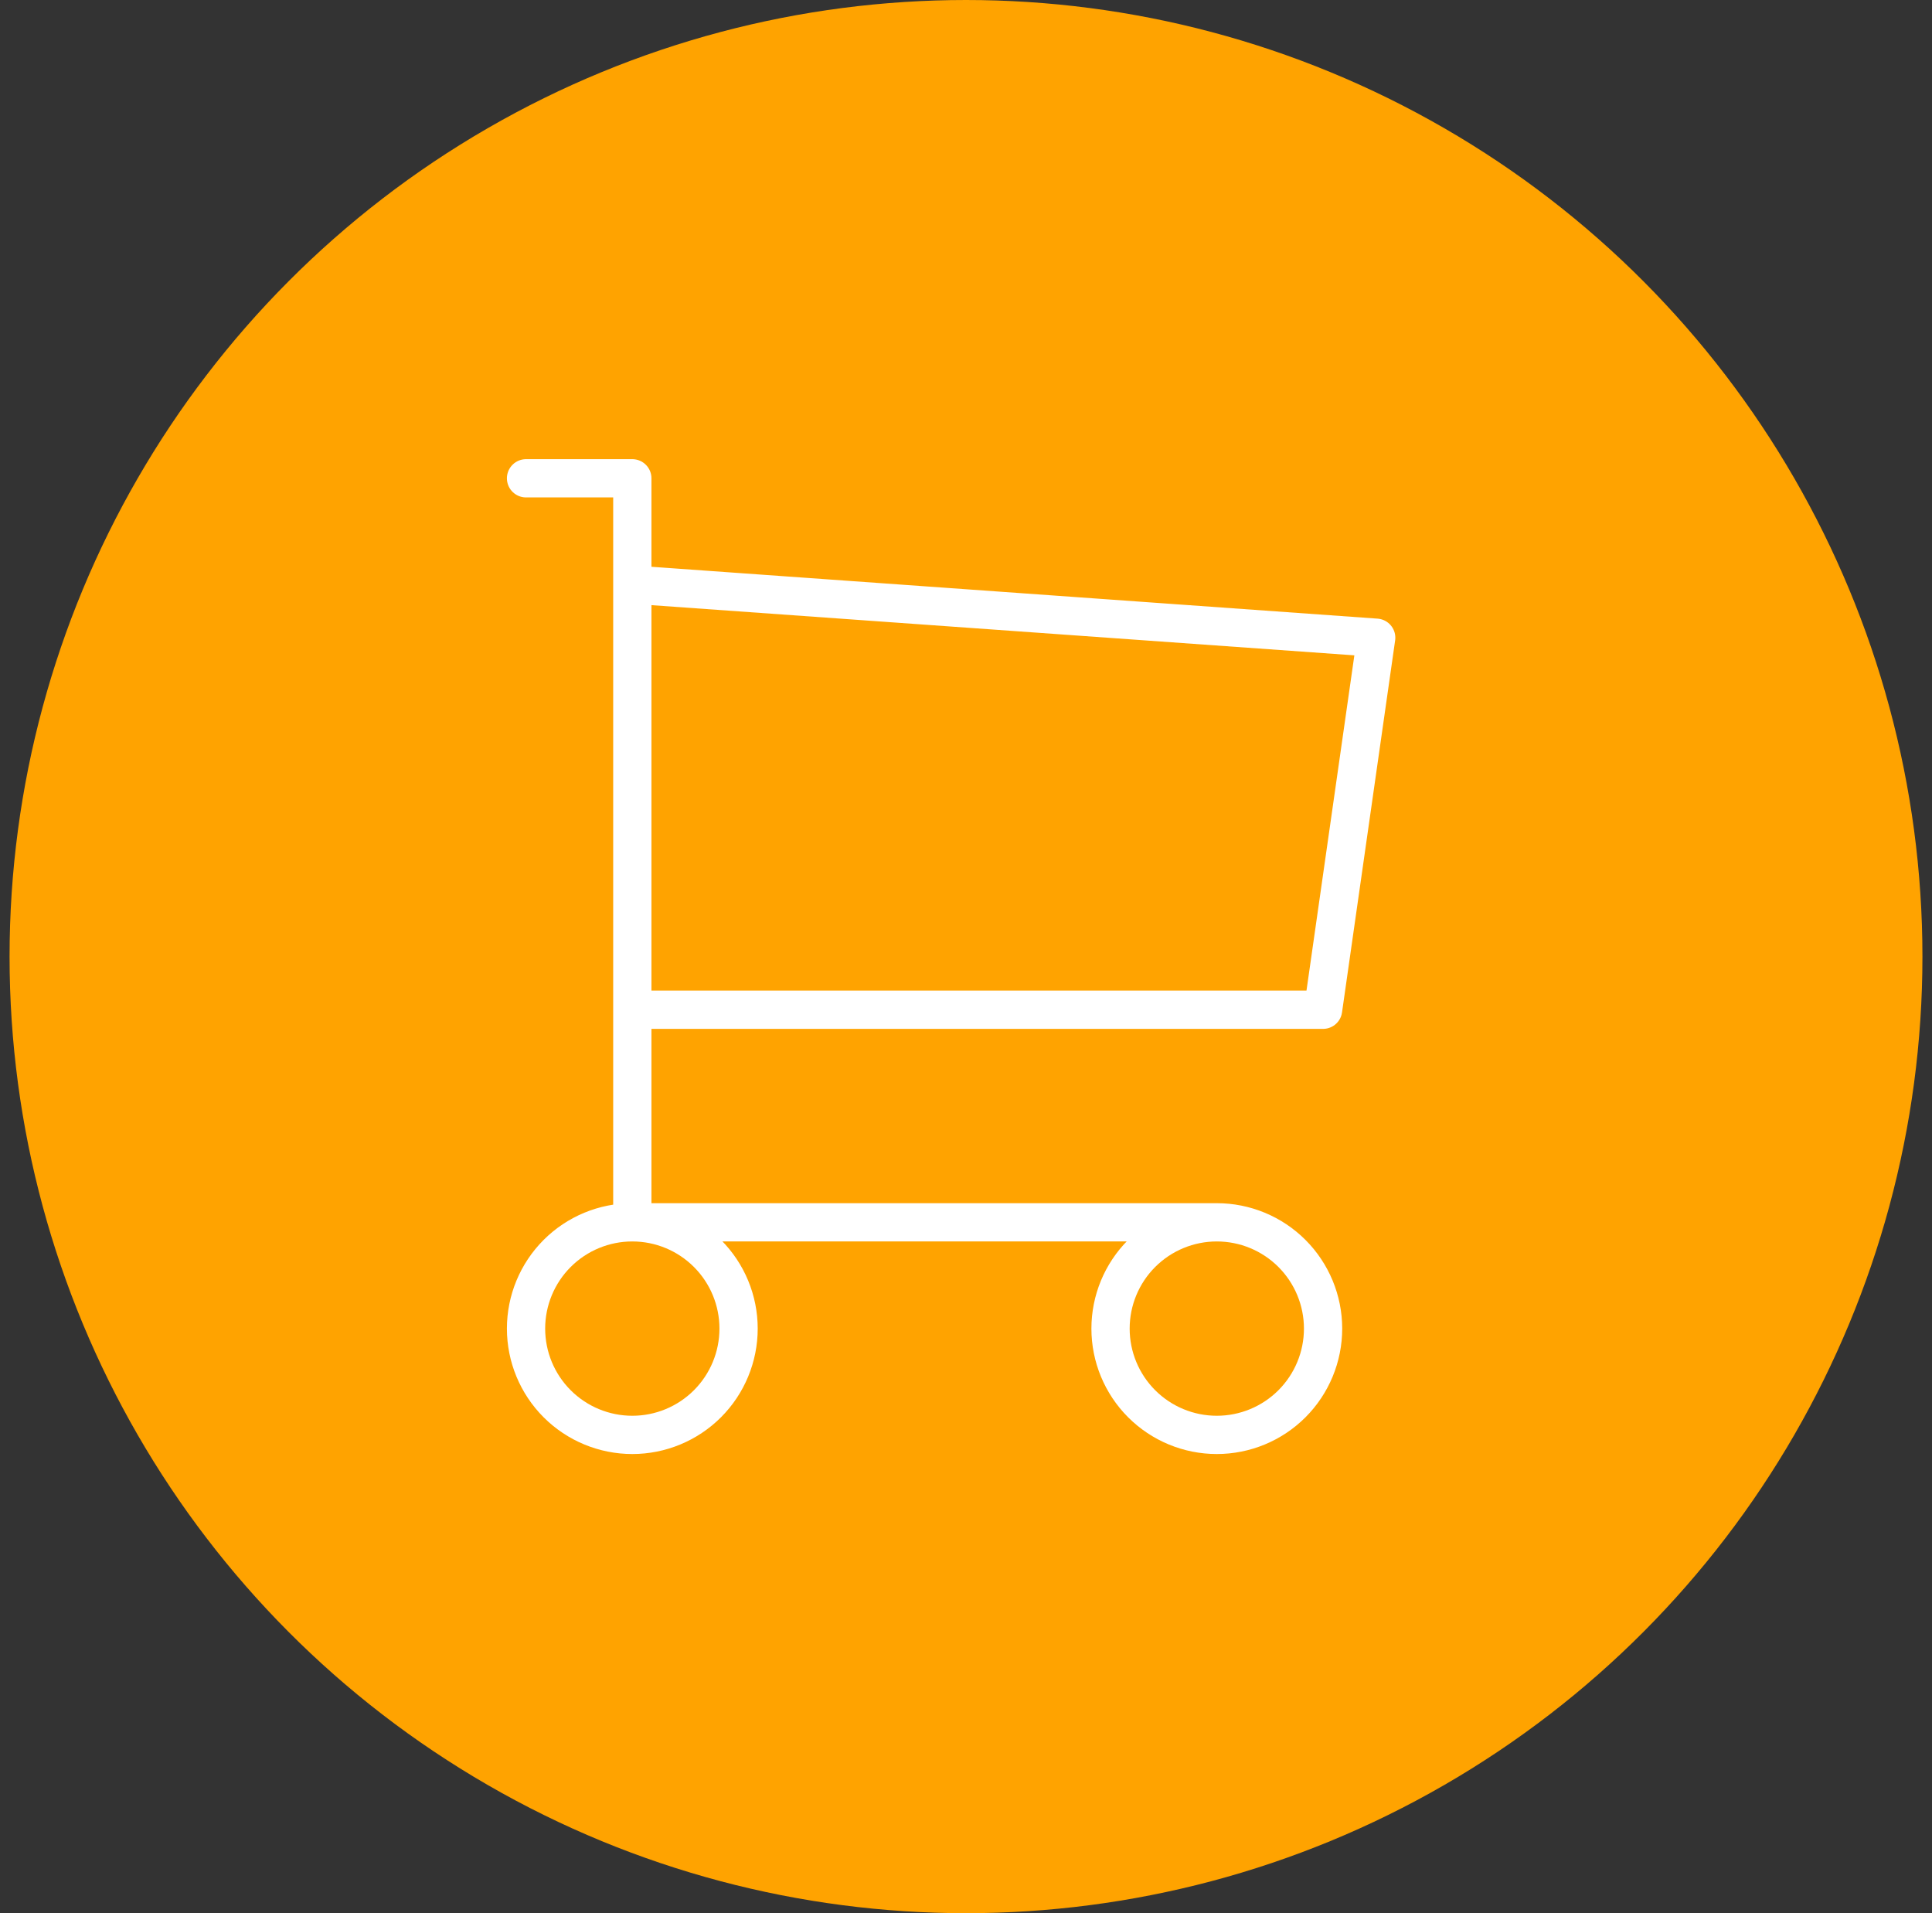 <svg width="101" height="100" viewBox="0 0 101 100" fill="none" xmlns="http://www.w3.org/2000/svg">
<rect x="0" y="0" width="101" height="100" fill="#333333" stroke="none"/>
<circle cx="50.5" cy="50" r="50" fill="#FFA300"/>
<path d="M33.056 63.889C34.529 63.889 35.942 64.474 36.984 65.516C38.026 66.558 38.611 67.971 38.611 69.444C38.611 70.918 38.026 72.331 36.984 73.373C35.942 74.415 34.529 75 33.056 75C31.582 75 30.169 74.415 29.127 73.373C28.085 72.331 27.5 70.918 27.5 69.444C27.5 67.971 28.085 66.558 29.127 65.516C30.169 64.474 31.582 63.889 33.056 63.889ZM33.056 63.889H63.611M33.056 63.889V25H27.5M63.611 63.889C65.085 63.889 66.498 64.474 67.54 65.516C68.581 66.558 69.167 67.971 69.167 69.444C69.167 70.918 68.581 72.331 67.54 73.373C66.498 74.415 65.085 75 63.611 75C62.138 75 60.725 74.415 59.683 73.373C58.641 72.331 58.056 70.918 58.056 69.444C58.056 67.971 58.641 66.558 59.683 65.516C60.725 64.474 62.138 63.889 63.611 63.889ZM33.056 30.556L71.944 33.333L69.167 52.778H33.056" stroke="white" stroke-width="2" stroke-linecap="round" stroke-linejoin="round"/>
</svg>

